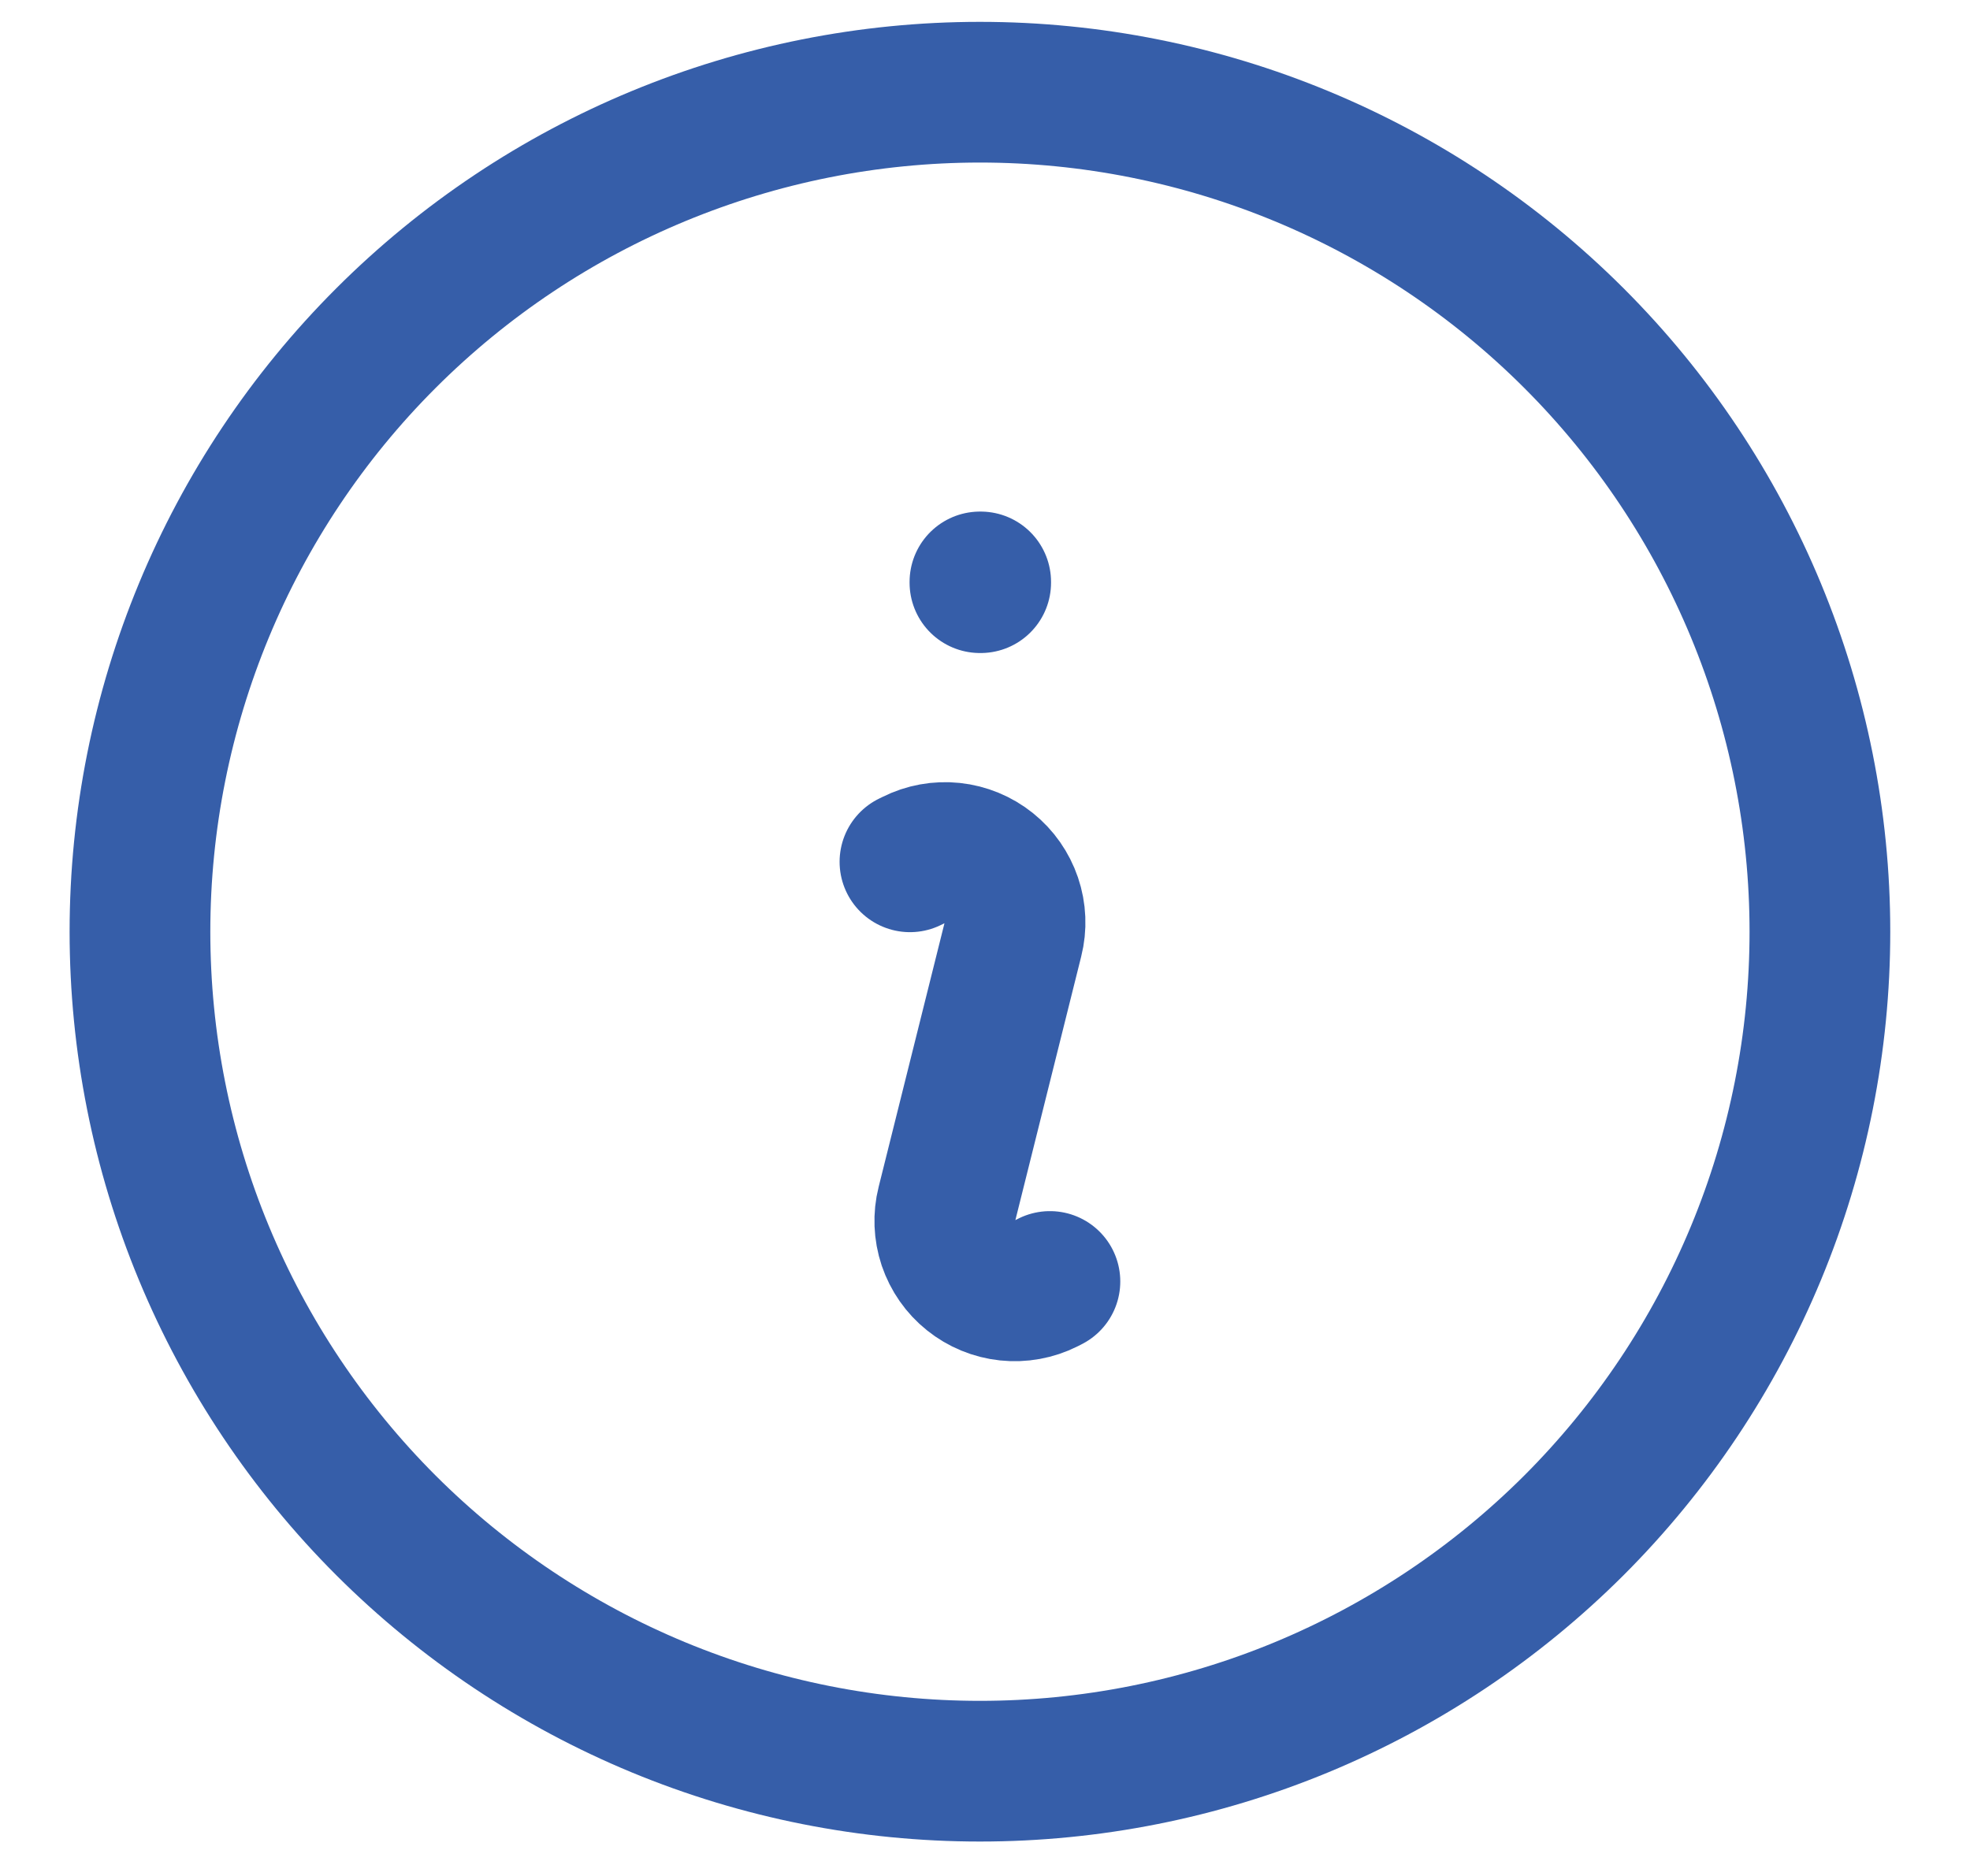<svg width="21" height="20" viewBox="0 0 21 20" fill="none" xmlns="http://www.w3.org/2000/svg">
<path d="M9.7 9.188L9.741 9.168C9.868 9.104 10.011 9.078 10.153 9.093C10.295 9.108 10.43 9.164 10.541 9.253C10.652 9.342 10.735 9.461 10.781 9.596C10.827 9.731 10.833 9.877 10.798 10.015L10.094 12.835C10.059 12.973 10.065 13.119 10.11 13.254C10.156 13.389 10.239 13.509 10.351 13.598C10.462 13.687 10.597 13.743 10.739 13.758C10.88 13.773 11.024 13.747 11.151 13.683L11.192 13.662M19.4 9.933C19.4 11.109 19.169 12.273 18.719 13.358C18.269 14.444 17.609 15.431 16.778 16.262C15.946 17.093 14.959 17.752 13.873 18.202C12.786 18.652 11.622 18.883 10.446 18.883C9.27 18.883 8.106 18.652 7.019 18.202C5.933 17.752 4.946 17.093 4.114 16.262C3.283 15.431 2.623 14.444 2.173 13.358C1.723 12.273 1.492 11.109 1.492 9.933C1.492 7.56 2.435 5.283 4.114 3.605C5.794 1.926 8.071 0.983 10.446 0.983C12.821 0.983 15.098 1.926 16.778 3.605C18.457 5.283 19.4 7.56 19.4 9.933ZM10.446 6.204H10.454V6.212H10.446V6.204Z" stroke="#365EA9" stroke-width="1.5" stroke-linecap="round" stroke-linejoin="round"/>
</svg>

